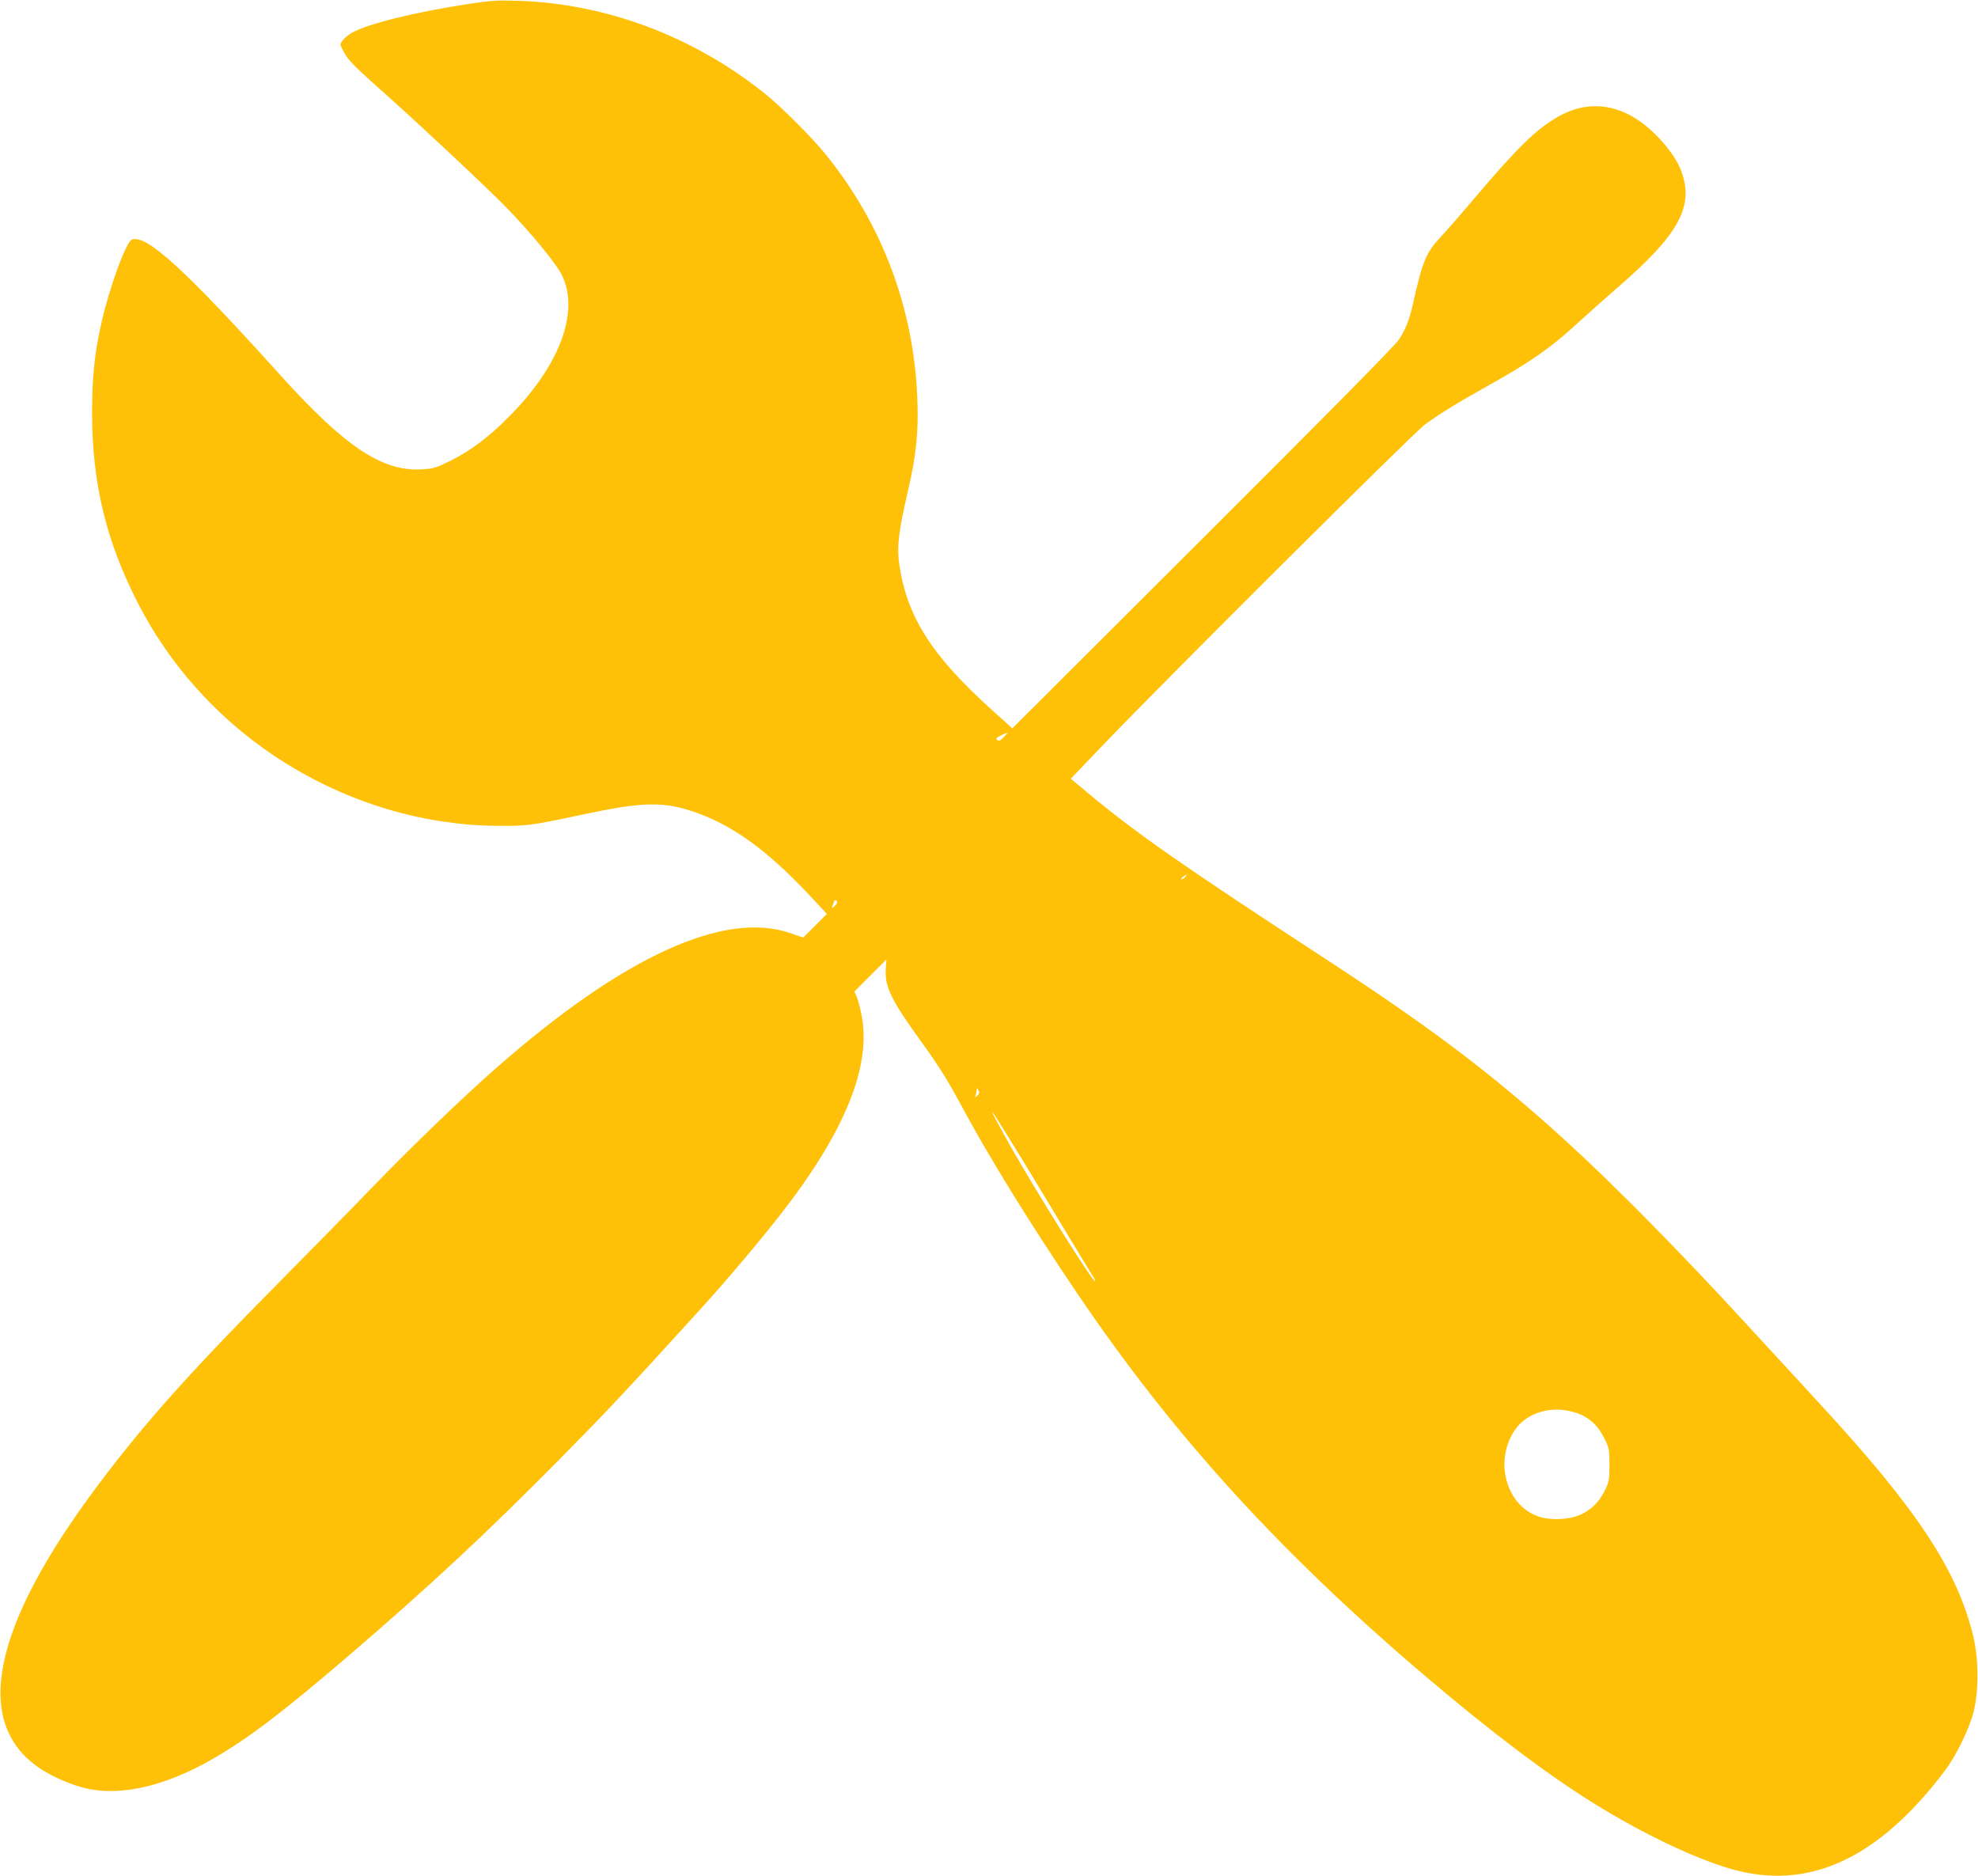 <?xml version="1.0" standalone="no"?>
<!DOCTYPE svg PUBLIC "-//W3C//DTD SVG 20010904//EN"
 "http://www.w3.org/TR/2001/REC-SVG-20010904/DTD/svg10.dtd">
<svg version="1.0" xmlns="http://www.w3.org/2000/svg"
 width="1280pt" height="1214pt" viewBox="0 0 1280 1214"
 preserveAspectRatio="xMidYMid meet">
<g transform="translate(0,1214) scale(0.1,-0.1)"
fill="#ffc107" stroke="none">
<path d="M3035 12115 c-349 -53 -660 -130 -759 -188 -22 -12 -48 -34 -58 -48
-20 -26 -20 -26 9 -79 27 -51 68 -92 275 -276 229 -204 651 -600 773 -725 157
-161 322 -361 360 -437 119 -237 -13 -591 -345 -922 -130 -131 -244 -216 -376
-282 -91 -45 -109 -51 -185 -55 -253 -16 -495 145 -908 602 -623 691 -873 919
-967 885 -38 -14 -147 -313 -198 -540 -45 -203 -60 -346 -60 -585 0 -451 91
-828 297 -1229 202 -394 505 -734 877 -984 438 -293 942 -452 1450 -456 193
-1 211 1 555 74 379 81 514 84 709 19 249 -83 480 -249 754 -542 l113 -121
-76 -76 -77 -77 -84 29 c-427 147 -1079 -151 -1894 -865 -225 -197 -553 -513
-811 -780 -139 -144 -416 -426 -615 -627 -568 -573 -860 -901 -1156 -1295
-691 -920 -820 -1546 -377 -1840 82 -55 212 -110 306 -130 224 -48 512 21 808
192 236 137 447 297 888 675 526 452 877 779 1357 1264 308 312 421 432 905
964 165 181 381 436 521 615 422 539 597 970 528 1303 -9 42 -22 93 -30 112
l-15 34 104 104 103 103 -4 -63 c-7 -117 35 -201 247 -493 95 -132 158 -233
236 -378 178 -334 445 -766 753 -1222 625 -925 1320 -1688 2272 -2495 417
-354 774 -623 1073 -809 311 -193 644 -353 882 -423 502 -147 954 58 1388 630
76 101 161 274 189 387 34 136 32 350 -5 497 -107 429 -368 821 -1008 1513
-107 116 -316 343 -465 505 -418 455 -836 880 -1149 1166 -475 434 -872 735
-1560 1184 -928 606 -1228 815 -1537 1072 l-119 99 232 242 c447 464 1982
1992 2059 2049 96 70 213 143 420 258 253 141 398 242 550 382 74 68 198 178
275 245 401 346 500 528 414 758 -42 114 -178 268 -302 343 -165 100 -340 100
-508 -1 -134 -79 -258 -202 -525 -517 -81 -96 -179 -208 -217 -249 -98 -104
-121 -158 -182 -431 -23 -106 -49 -172 -93 -238 -23 -37 -481 -500 -1269
-1286 l-1232 -1229 -131 118 c-392 353 -552 605 -601 946 -16 111 -4 211 56
470 55 236 70 387 61 604 -23 576 -223 1114 -584 1565 -92 116 -287 311 -402
404 -464 372 -1028 583 -1600 601 -131 4 -180 1 -315 -20z m3460 -4745 c-22
-23 -31 -27 -42 -18 -11 9 -6 14 24 29 51 23 51 23 18 -11z m1175 -905 c-7 -8
-18 -15 -24 -15 -6 0 -2 7 8 15 25 19 32 19 16 0z m-2269 -188 c-13 -12 -21
-15 -17 -7 3 8 9 23 12 33 5 13 10 15 17 8 8 -8 5 -18 -12 -34z m924 -1226
c-17 -15 -17 -15 -11 2 3 10 6 26 6 35 1 15 2 15 11 -2 9 -14 7 -22 -6 -35z
m220 -301 c60 -96 200 -328 312 -514 113 -186 211 -350 220 -362 8 -13 13 -24
9 -24 -19 0 -387 589 -548 875 -159 284 -157 292 7 25z m3647 -1750 c86 -26
147 -80 190 -168 31 -62 33 -73 33 -172 0 -95 -3 -110 -29 -163 -35 -72 -80
-119 -149 -154 -74 -38 -207 -44 -288 -14 -109 41 -185 140 -208 268 -25 136
31 290 130 359 92 64 207 79 321 44z"/>
</g>
</svg>
